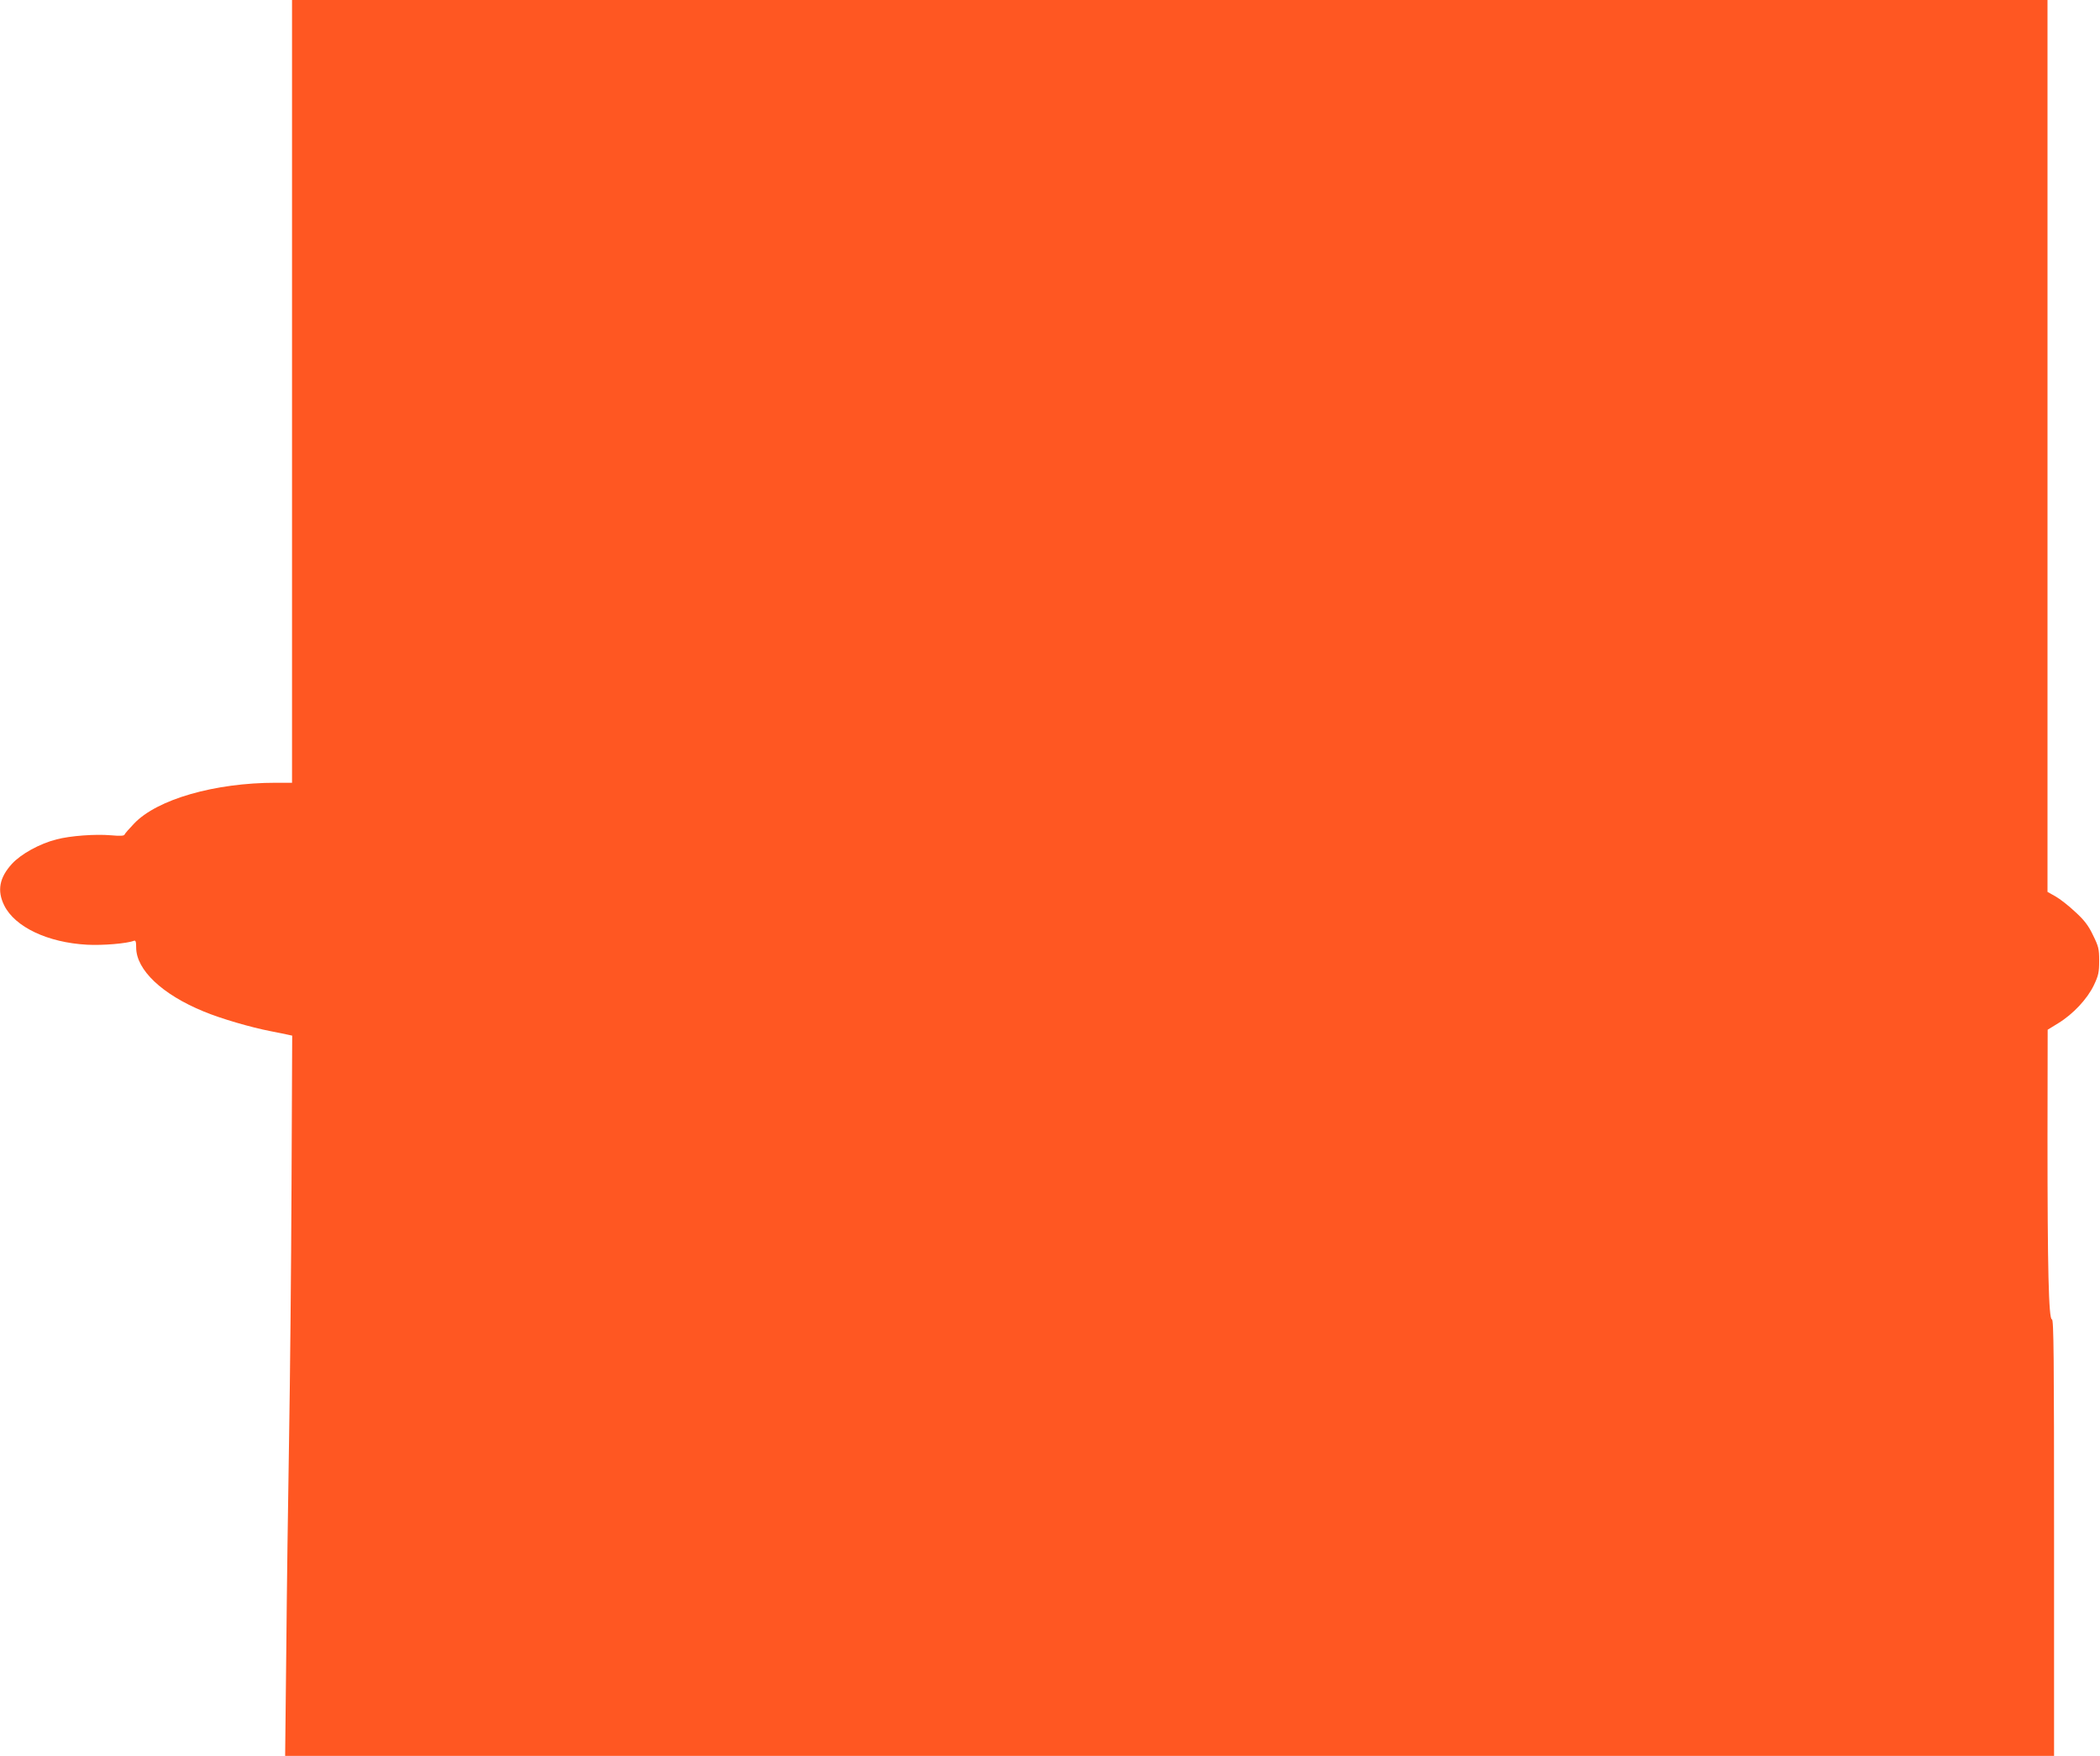 <?xml version="1.0" standalone="no"?>
<!DOCTYPE svg PUBLIC "-//W3C//DTD SVG 20010904//EN"
 "http://www.w3.org/TR/2001/REC-SVG-20010904/DTD/svg10.dtd">
<svg version="1.0" xmlns="http://www.w3.org/2000/svg"
 width="1280pt" height="1070pt" viewBox="0 0 1280 1070"
 preserveAspectRatio="xMidYMid meet">
<g transform="translate(0,1070) scale(0.1,-0.1)"
fill="#ff5722" stroke="none">
<path d="M1780 8315 l0 -2385 -99 0 c-372 0 -723 -101 -863 -248 -30 -31 -57
-62 -59 -68 -3 -8 -28 -9 -84 -4 -95 8 -246 -3 -330 -25 -103 -26 -217 -89
-272 -149 -77 -84 -92 -164 -47 -254 65 -131 265 -226 505 -239 94 -5 242 7
285 24 11 4 14 -6 14 -41 0 -136 158 -286 412 -390 103 -43 288 -97 408 -120
47 -9 95 -19 108 -22 l23 -5 -4 -902 c-2 -496 -9 -1194 -15 -1552 -6 -357 -14
-939 -17 -1292 l-7 -643 5391 0 5391 0 0 1330 c0 1105 -2 1330 -13 1330 -20 0
-27 312 -27 1109 l1 656 65 40 c90 55 177 148 217 232 28 59 32 79 32 149 0
72 -4 87 -38 156 -28 59 -54 92 -109 142 -39 37 -93 79 -120 94 l-48 27 0
2718 0 2717 -5350 0 -5350 0 0 -2385z"/>
</g>
</svg>
